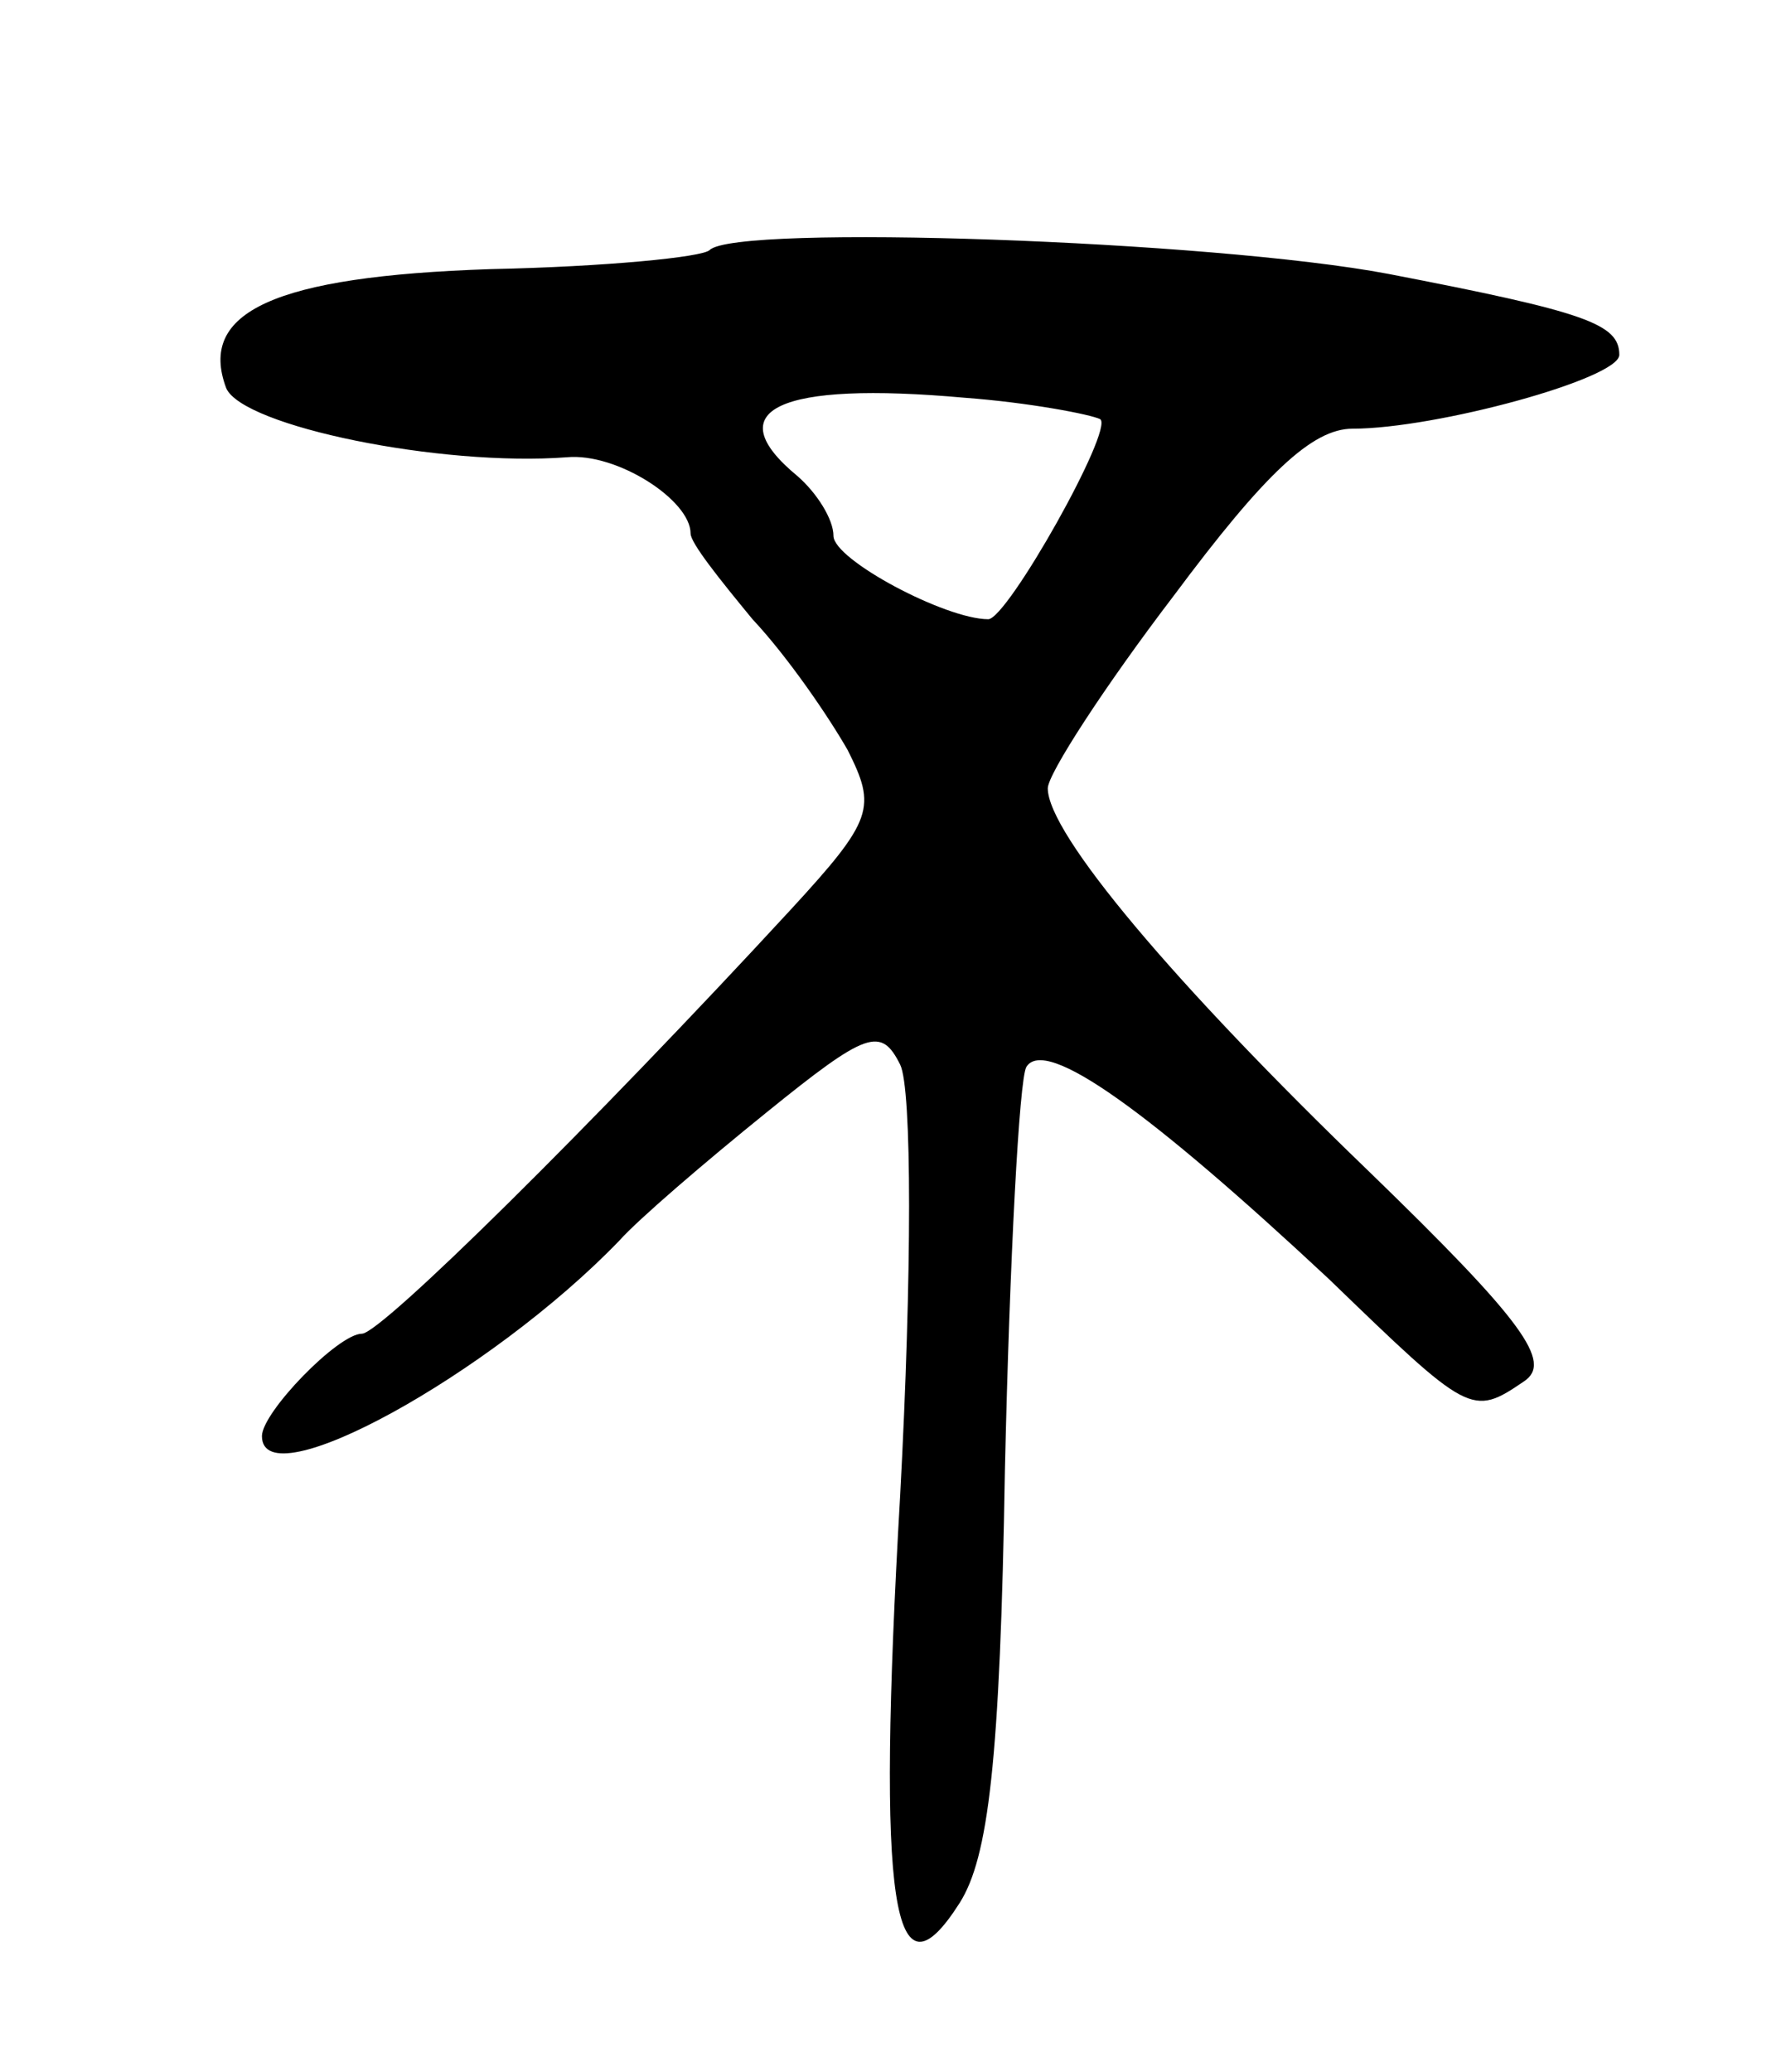 <svg version="1.0" xmlns="http://www.w3.org/2000/svg" width="75" height="87" viewBox="0 0 75 87" ><g transform="translate(0,87) scale(0.1,-0.1)" ><path d="M298 765 c-3 -3 -44 -7 -92 -8 -91 -3 -123 -18 -111 -50 7 -16 90 -33 143 -29 21 2 52 -18 52 -32 0 -4 12 -19 26 -36 15 -16 32 -41 40 -55 12 -24 11 -29 -24 -67 -83 -90 -172 -178 -180 -178 -10 0 -42 -33 -42 -43 0 -27 96 26 150 82 8 9 36 33 62 54 42 34 48 36 56 20 5 -10 5 -88 0 -181 -10 -174 -3 -215 25 -171 12 19 17 59 19 182 2 88 6 164 9 169 8 13 52 -19 127 -89 59 -57 60 -58 82 -43 12 8 0 25 -65 88 -82 79 -135 142 -135 161 0 6 24 43 53 81 38 51 58 70 75 70 35 0 112 21 112 31 0 13 -14 18 -97 34 -74 14 -274 21 -285 10z m164 -71 c6 -4 -39 -84 -47 -84 -18 0 -65 25 -65 35 0 7 -7 18 -15 25 -34 28 -8 40 70 33 27 -2 53 -7 57 -9z"/></g></svg> 
